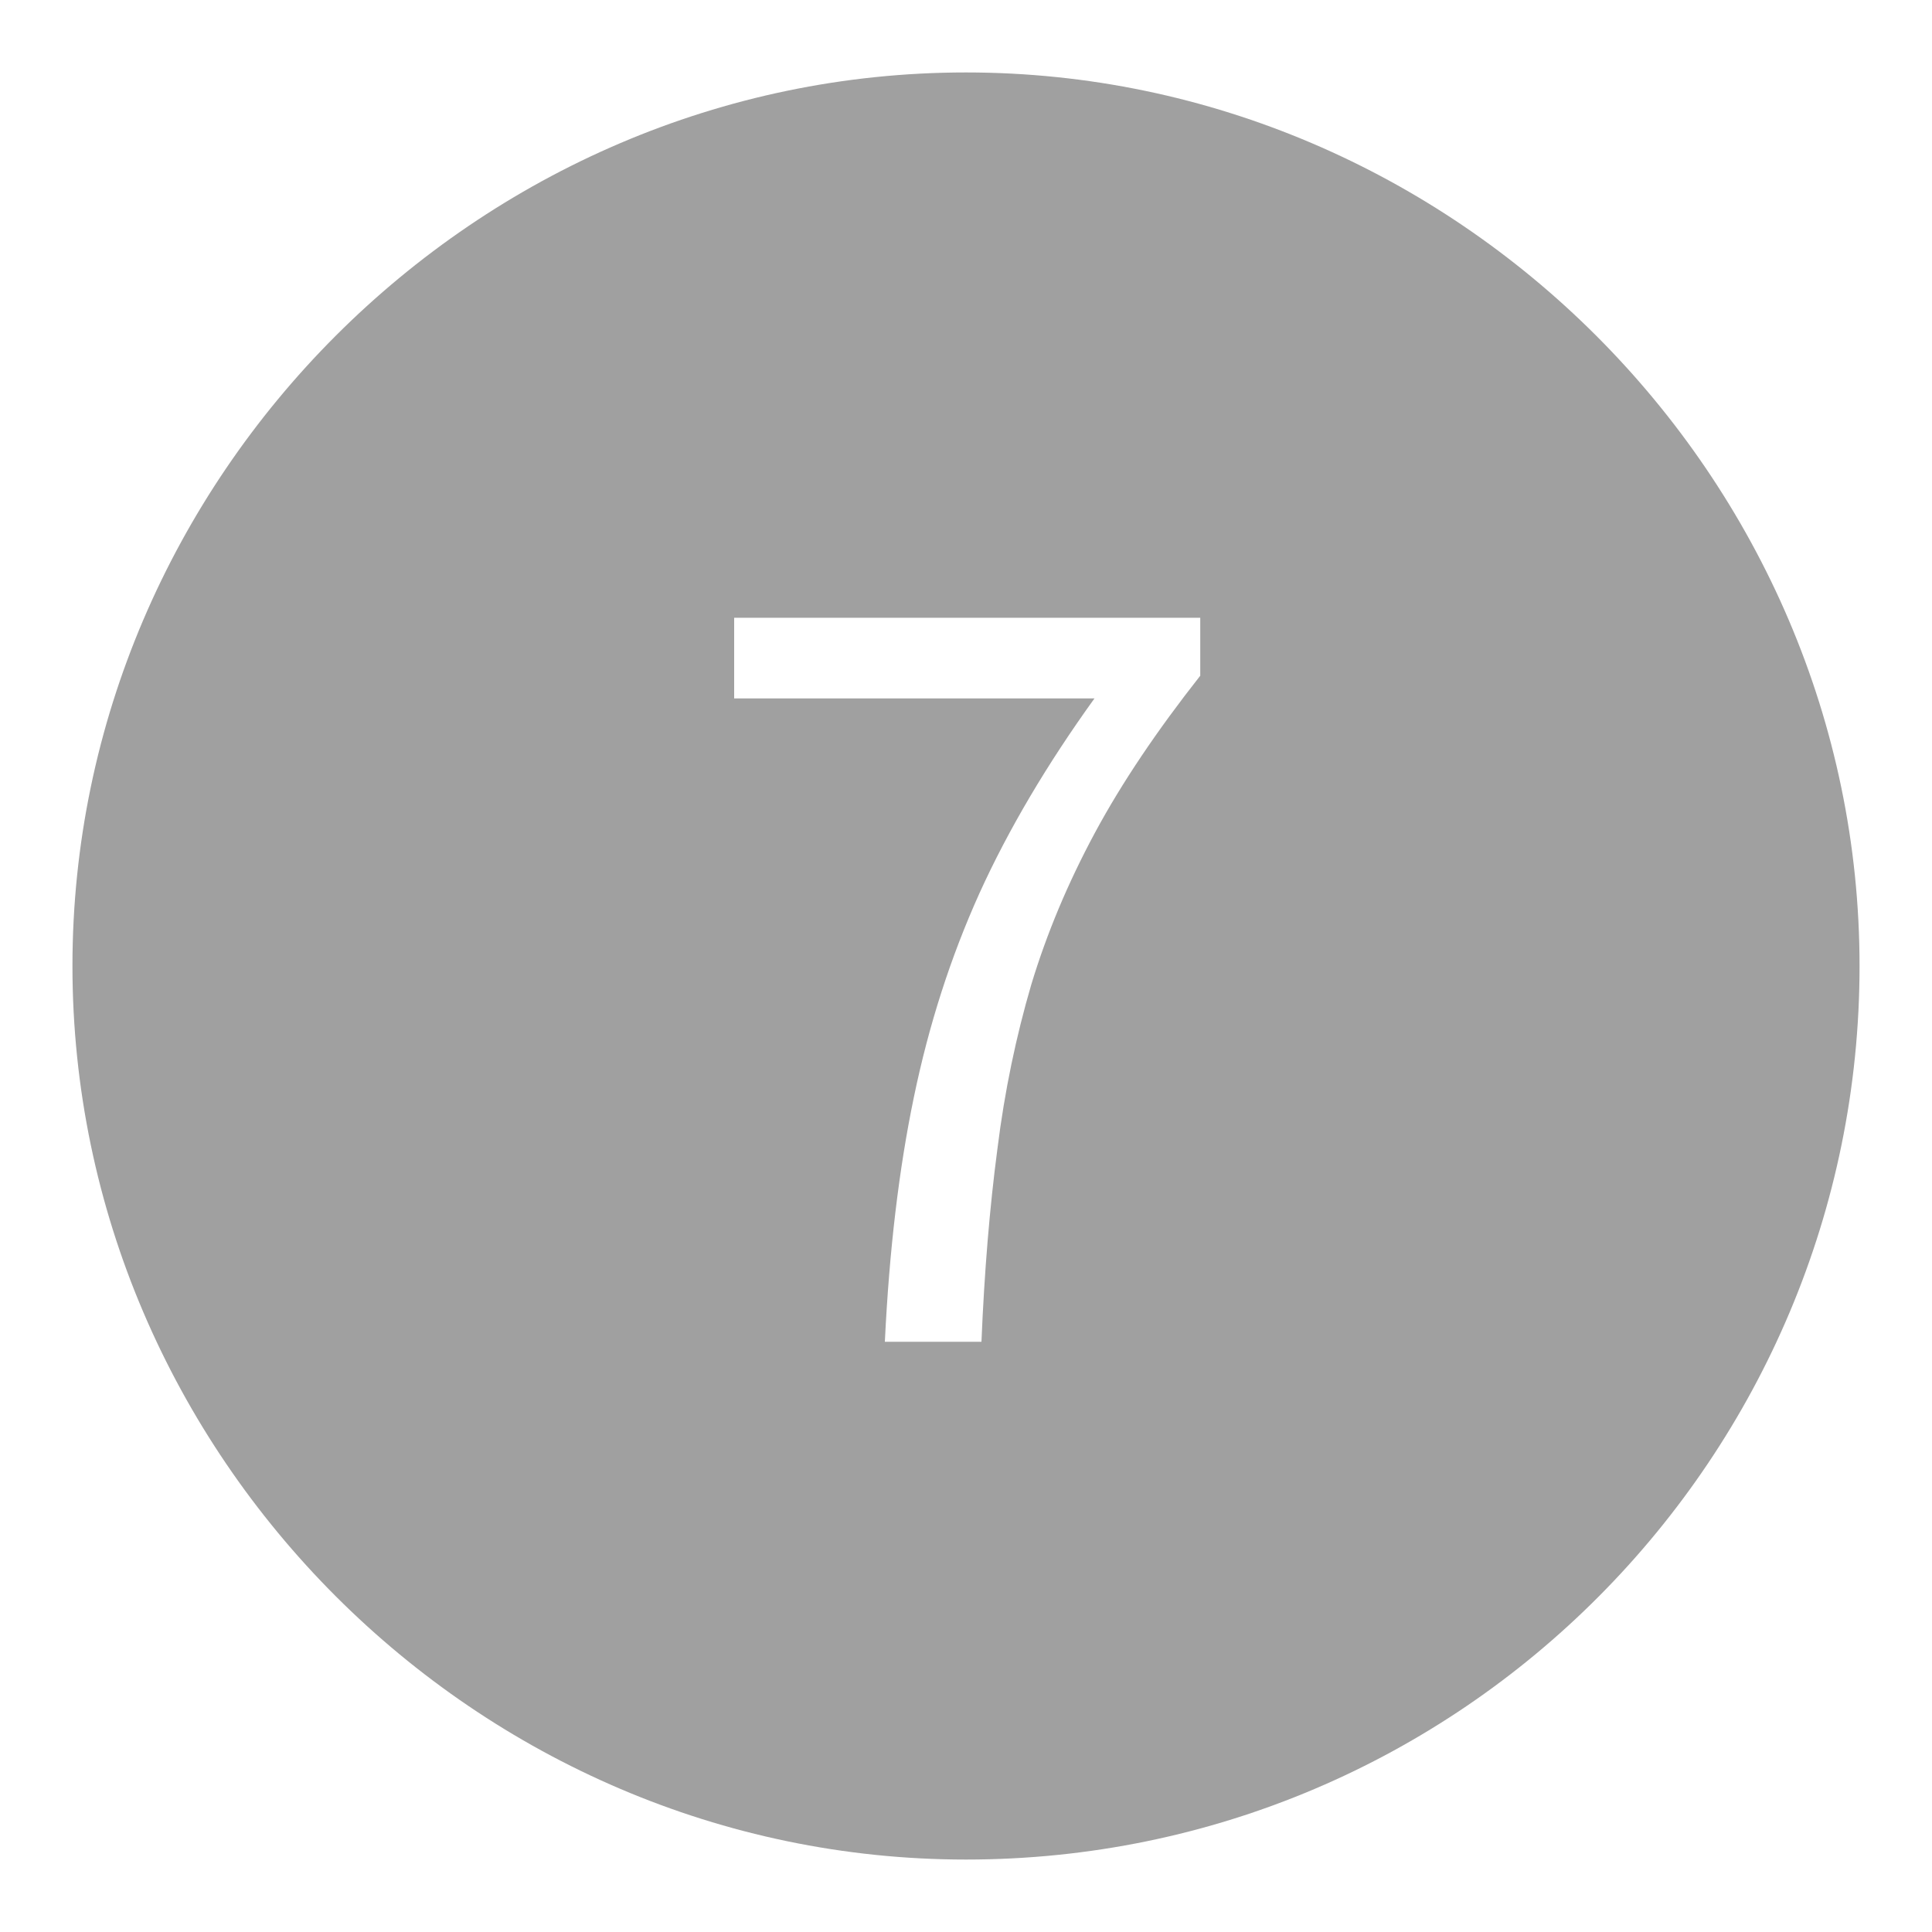 <?xml version="1.0" encoding="UTF-8"?>
<svg xmlns="http://www.w3.org/2000/svg" xmlns:xlink="http://www.w3.org/1999/xlink" version="1.1" id="Ebene_1" x="0px" y="0px" viewBox="0 0 400 400" style="enable-background:new 0 0 400 400;" xml:space="preserve">
<style type="text/css">
	.st0{fill:#A0A0A0;}
</style>
<path class="st0" d="M200,15C98.7,15,15,98.7,15,200c0,101.3,83.7,185,185,185c102.8,0,185-83.7,185-185C385,98.7,301.3,15,200,15z   M248.5,139.9c-8.9,11.3-16.2,22.1-21.8,32.5s-10,20.9-13.2,31.5c-3.1,10.6-5.5,21.9-7,34c-1.6,12.1-2.7,25.4-3.3,39.9h-20  c0.9-18.8,2.9-35.7,6-50.6c3.1-15,7.6-29,13.6-42.3c6-13.2,14-26.7,23.8-40.3H152v-16.7h96.5V139.9z"></path>
</svg>

